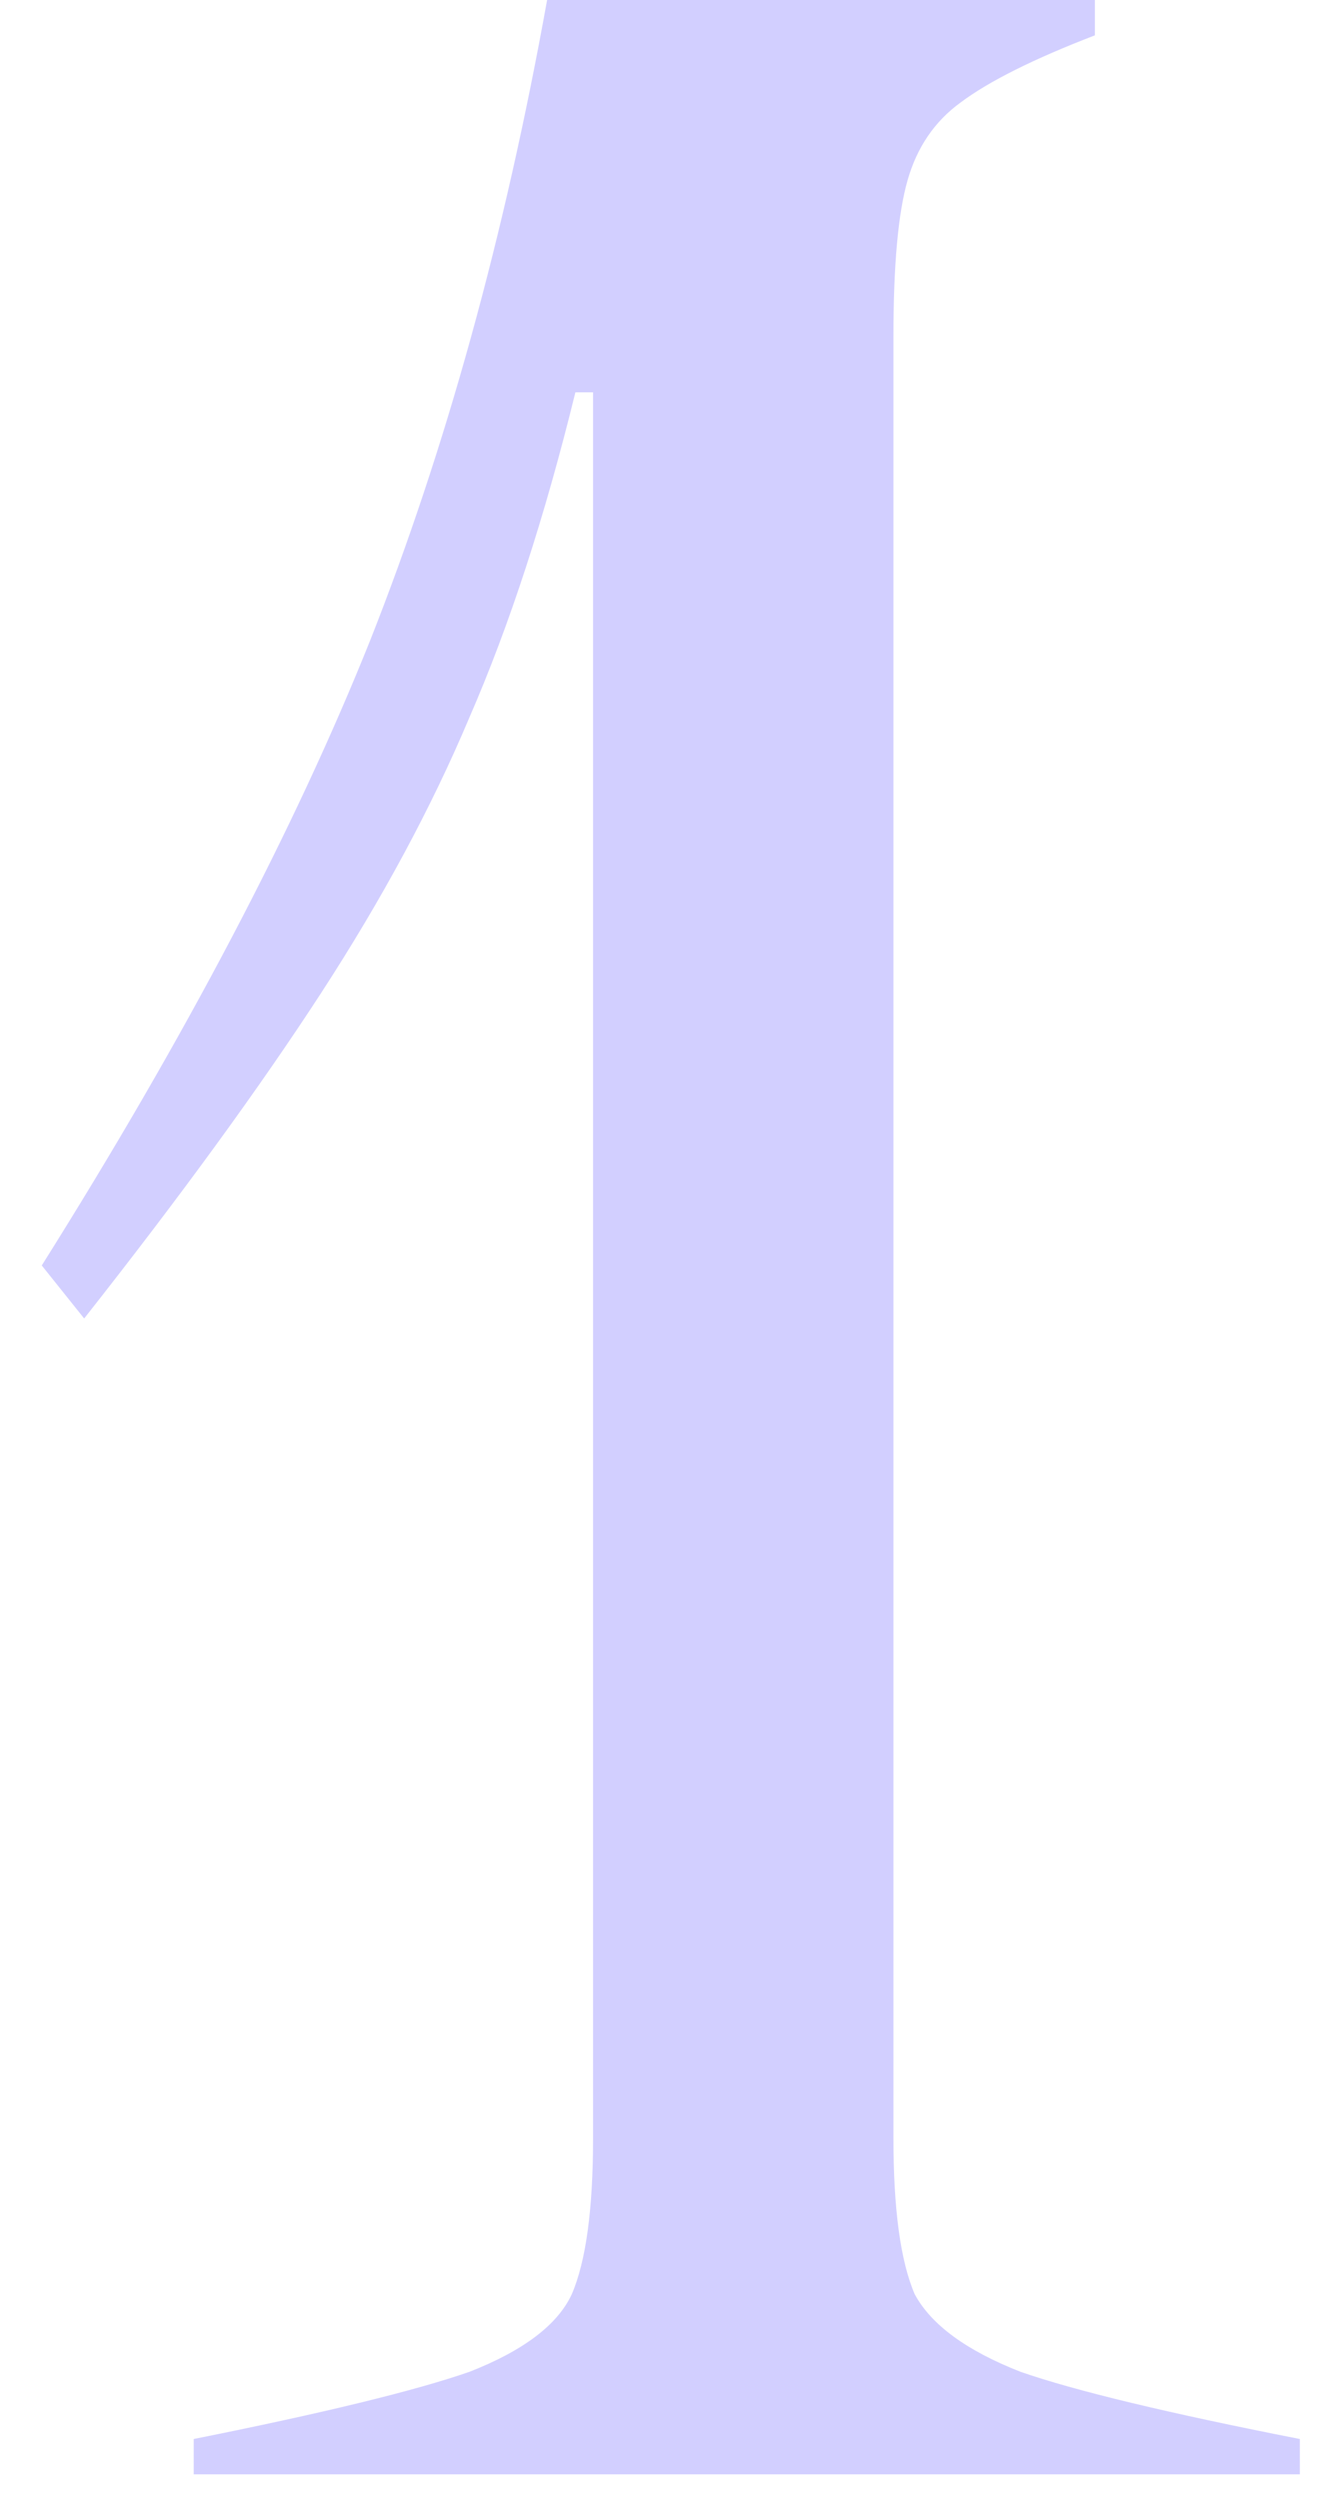 <?xml version="1.0" encoding="UTF-8"?> <svg xmlns="http://www.w3.org/2000/svg" width="31" height="58" viewBox="0 0 31 58" fill="none"> <path d="M25.405 0.82C23.983 1.367 22.945 1.886 22.289 2.378C21.687 2.815 21.277 3.417 21.059 4.182C20.84 4.947 20.731 6.15 20.731 7.79V49.61C20.731 51.25 20.895 52.453 21.223 53.218C21.605 53.929 22.425 54.53 23.683 55.022C24.94 55.459 27.099 55.979 30.161 56.58V57.4H4.495V56.58C7.501 55.979 9.633 55.459 10.891 55.022C12.148 54.53 12.941 53.929 13.269 53.218C13.597 52.453 13.761 51.25 13.761 49.61V9.102H13.351C12.64 11.999 11.82 14.514 10.891 16.646C10.016 18.723 8.868 20.855 7.447 23.042C6.025 25.229 4.194 27.743 1.953 30.586L0.969 29.356C4.303 24.053 6.845 19.215 8.595 14.842C10.344 10.414 11.711 5.467 12.695 0H25.405V0.82Z" fill="#D2CFFF"></path> </svg> 